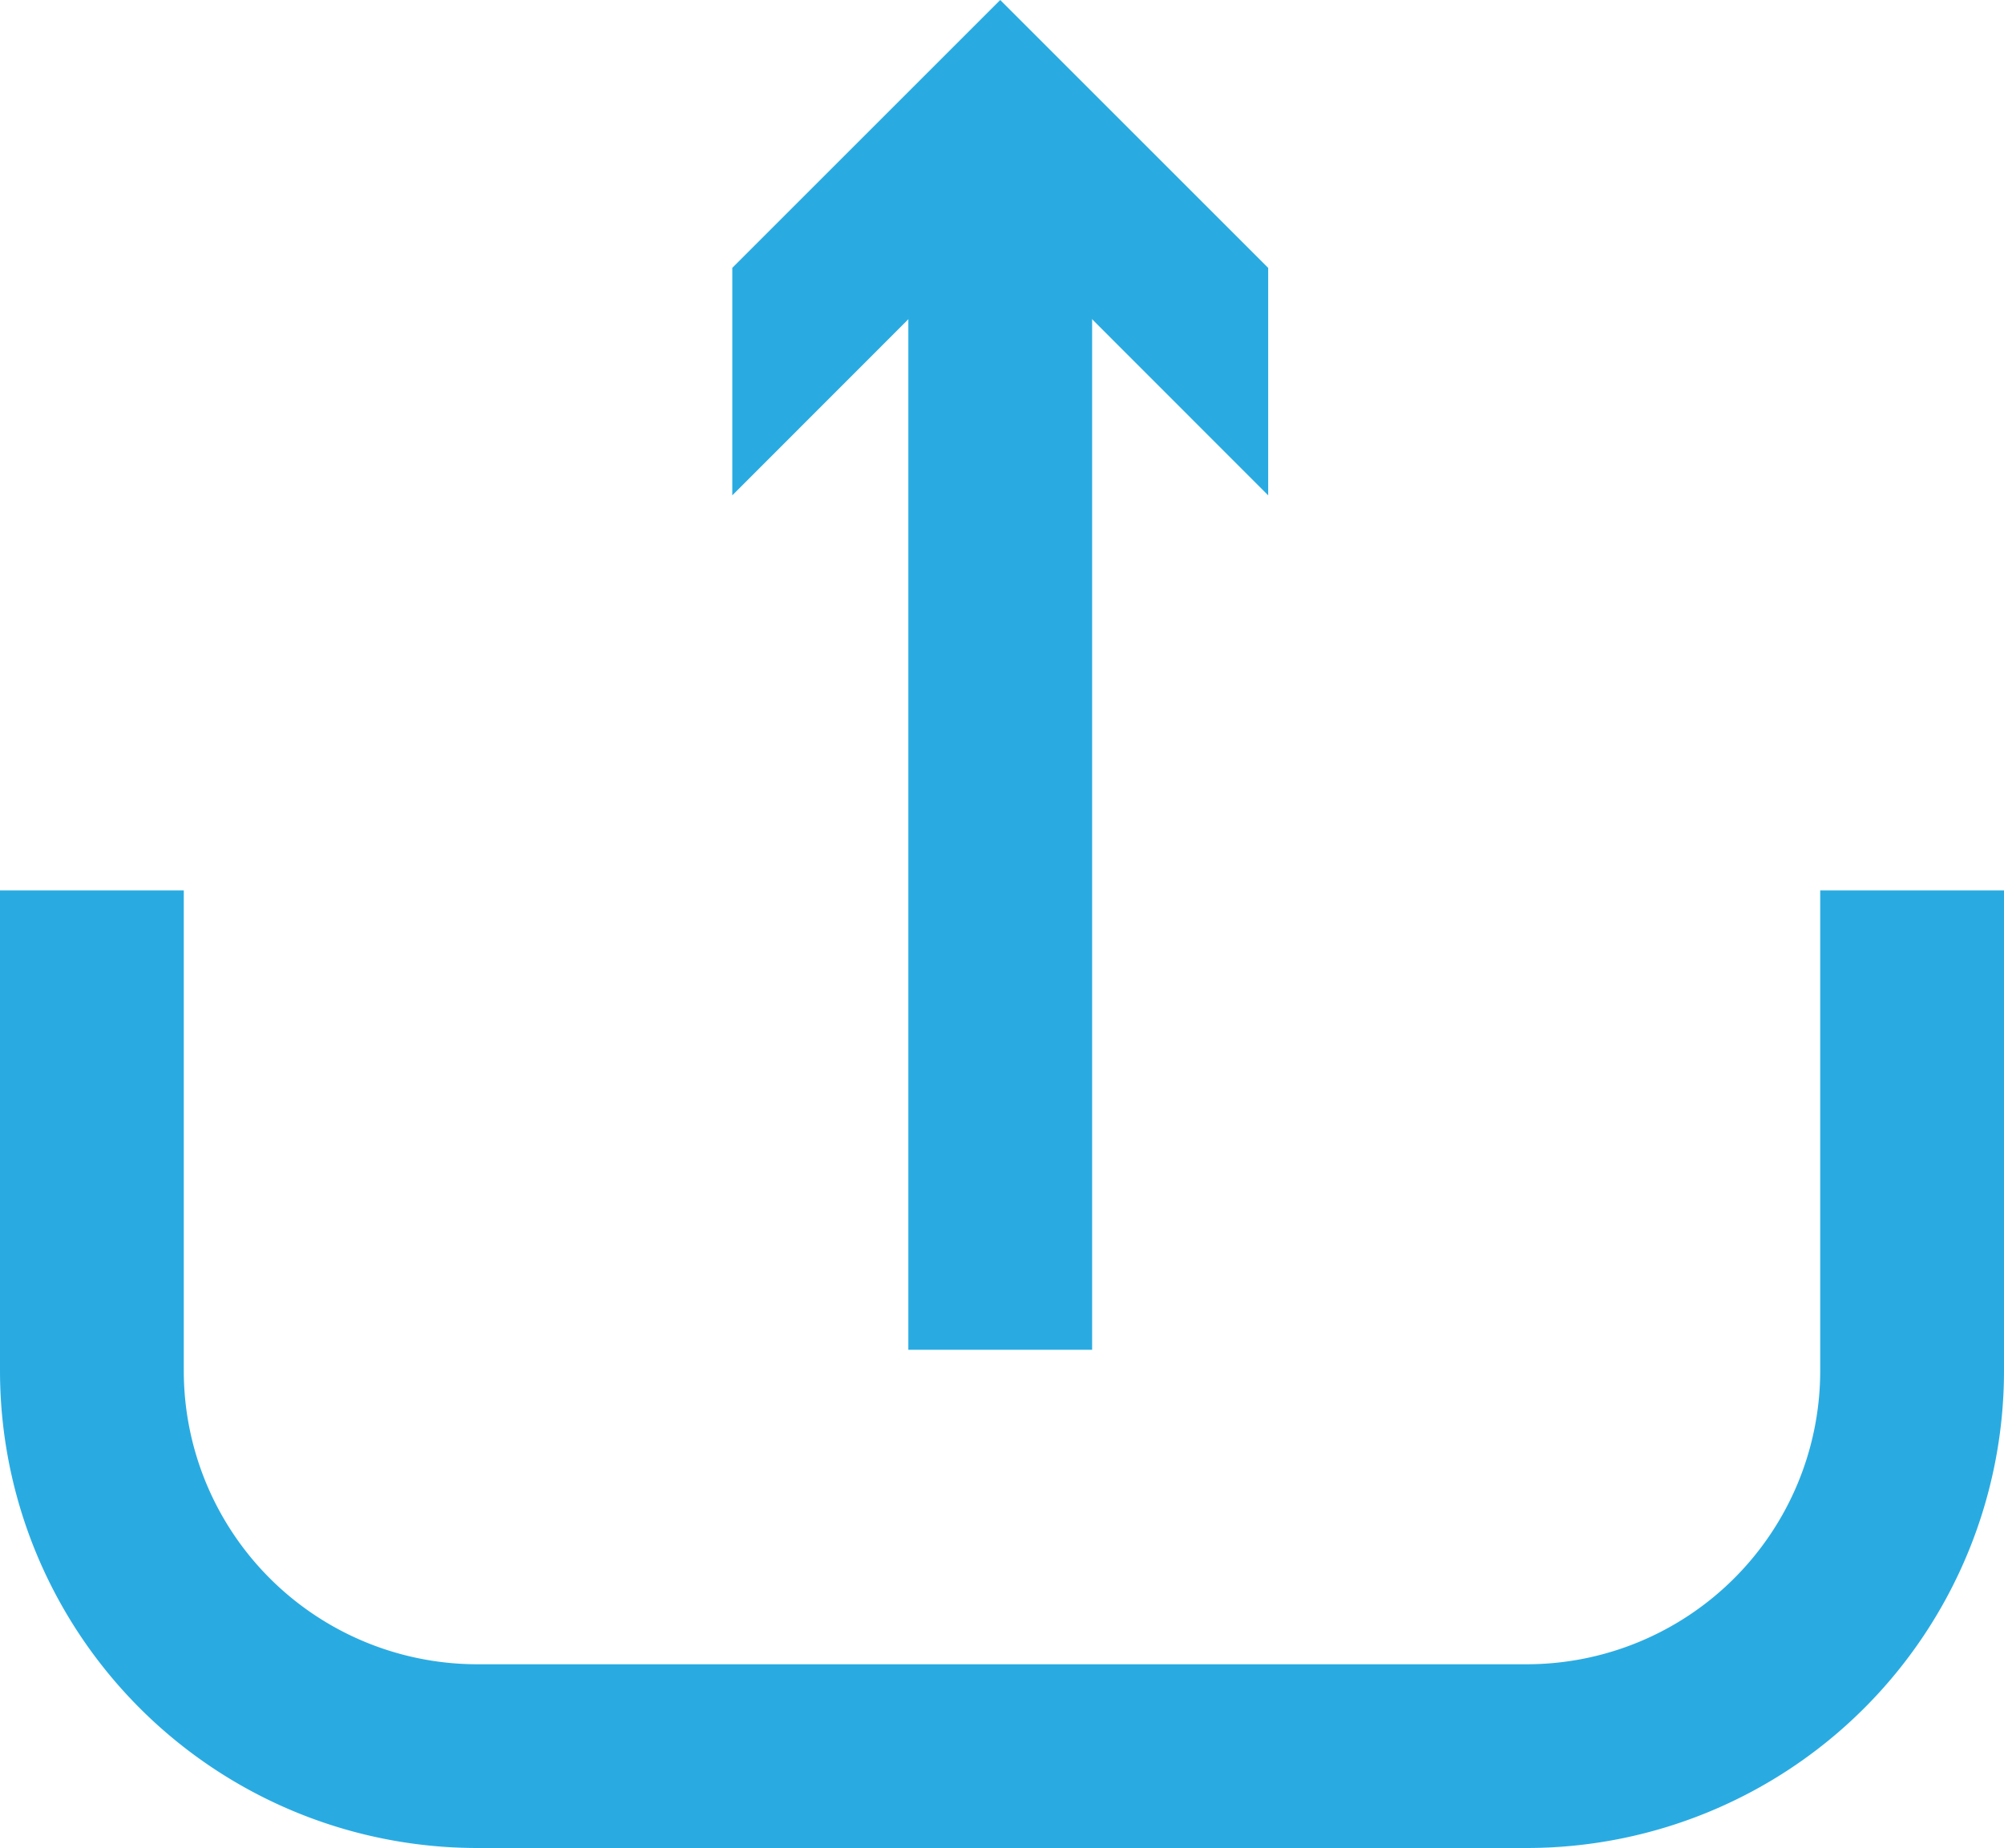 <svg xmlns="http://www.w3.org/2000/svg" viewBox="0 0 567 523"><defs><style>.a{fill:none;stroke:#29abe2;stroke-miterlimit:10;stroke-width:52px;}.b{fill:#29abe2;}</style></defs><path class="a" d="M1204,586V721.93A109.07,109.07,0,0,1,1094.93,831H798.07A109.07,109.07,0,0,1,689,721.93V586" transform="translate(-663 -334)"/><line class="a" x1="283" y1="382" x2="283" y2="51.11"/><polygon class="b" points="358.81 140.19 283 64.33 207.19 140.19 207.19 75.81 283 0 358.81 75.81 358.81 140.19"/></svg>